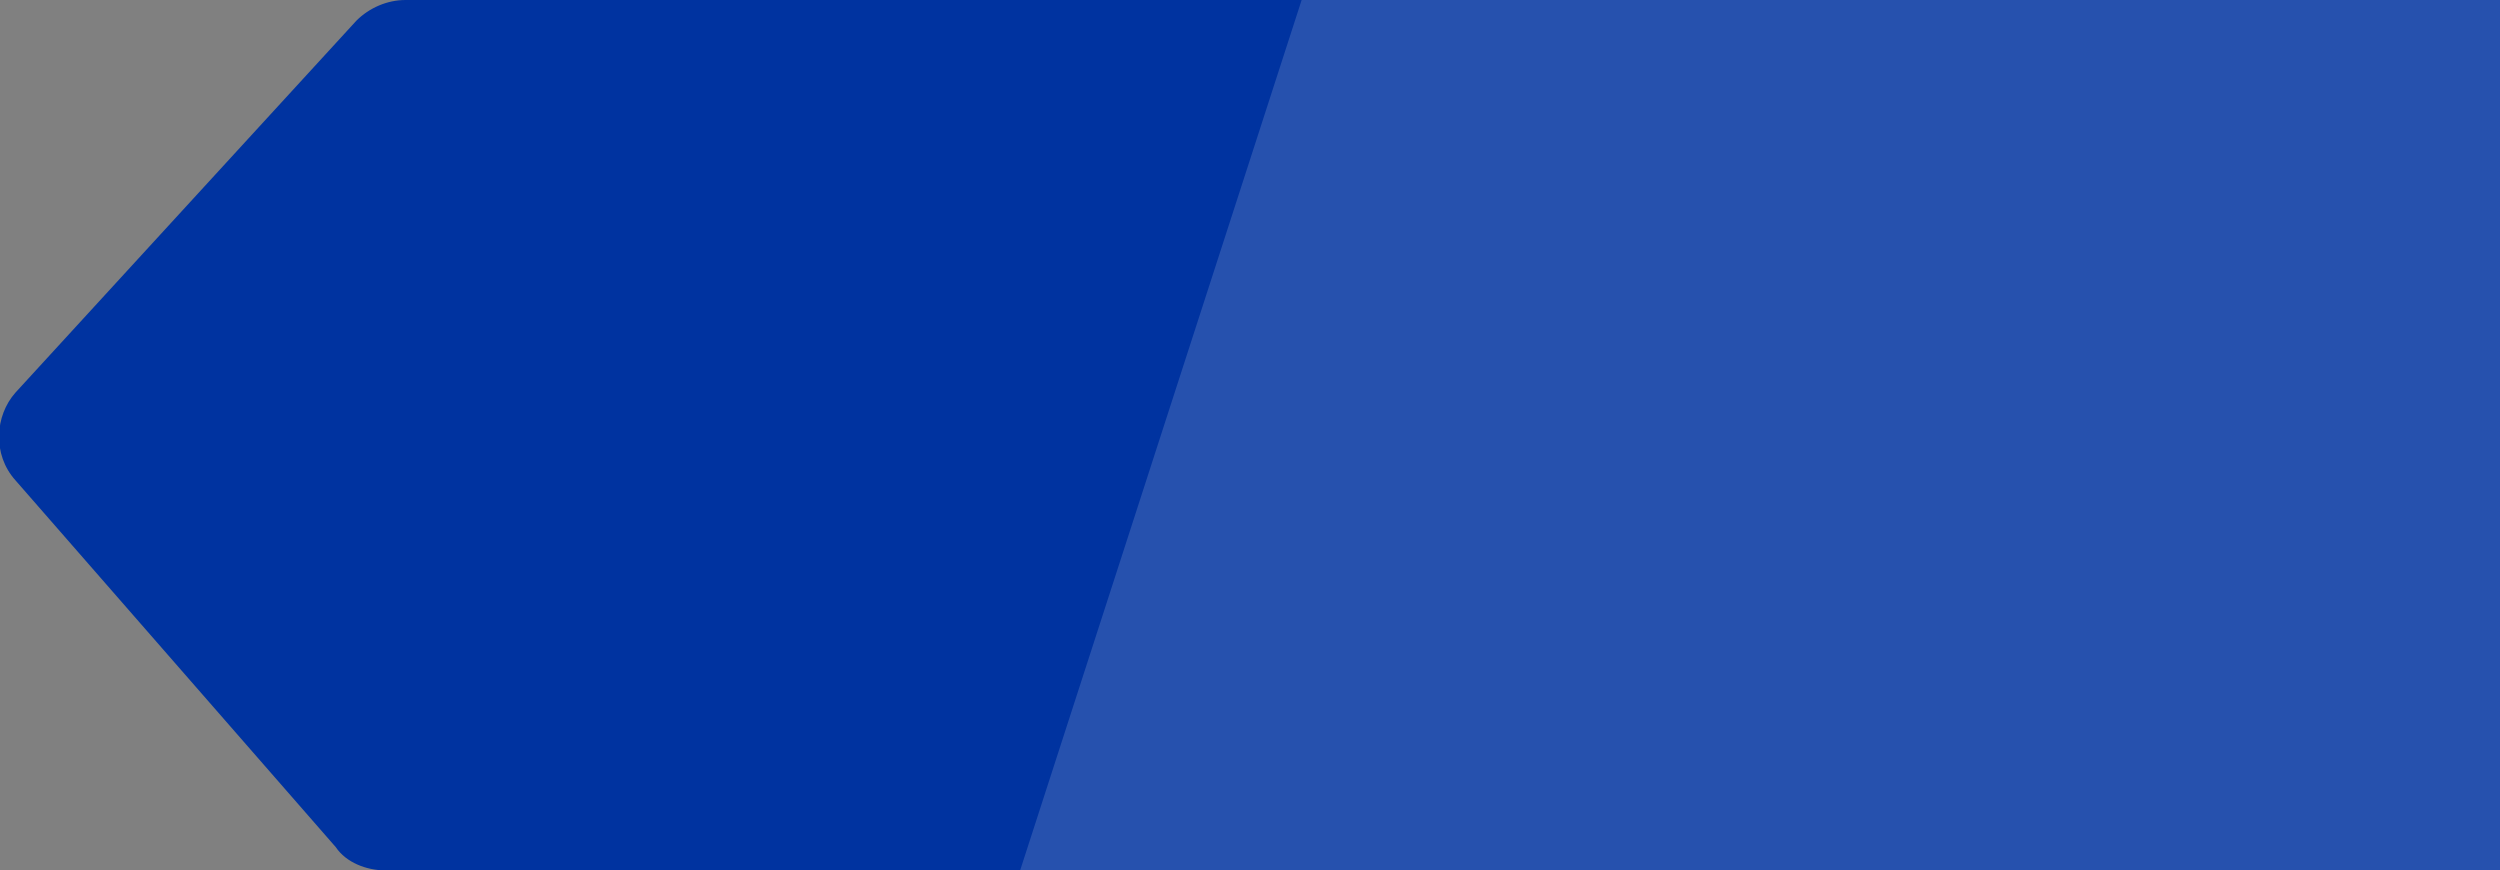 <?xml version="1.0" encoding="utf-8"?>
<!-- Generator: Adobe Illustrator 19.1.0, SVG Export Plug-In . SVG Version: 6.00 Build 0)  -->
<svg version="1.1" id="Layer_1" xmlns="http://www.w3.org/2000/svg" xmlns:xlink="http://www.w3.org/1999/xlink" x="0px" y="0px"
	 viewBox="0 0 96.8 33.7" style="enable-background:new 0 0 96.8 33.7;" xml:space="preserve">
<rect x="0" y="0" width="96.8" height="33.7" fill="#808080" stroke="none"/>
<style type="text/css">
	.st0{fill:#4F758B;}
	.st1{opacity:0.15;fill:#FFFFFF;}
	.st2{opacity:0.35;fill:#FFFFFF;}
	.st3{fill:none;}
	.st4{fill:#0033A0;}
	.st5{fill:#59CBE8;}
	.st6{fill:#D0DDE2;}
</style>
<path class="st4" d="M96.8,0v33.7H14.9c-0.7,0-1.5-0.3-1.9-0.9L0.6,18.6c-0.9-1-0.8-2.5,0-3.4L13.8,0.8C14.3,0.3,15,0,15.7,0H96.8z"
	/>
<polygon class="st1" points="39.5,33.7 96.8,33.7 96.8,0 50.4,0 "/>
</svg>
